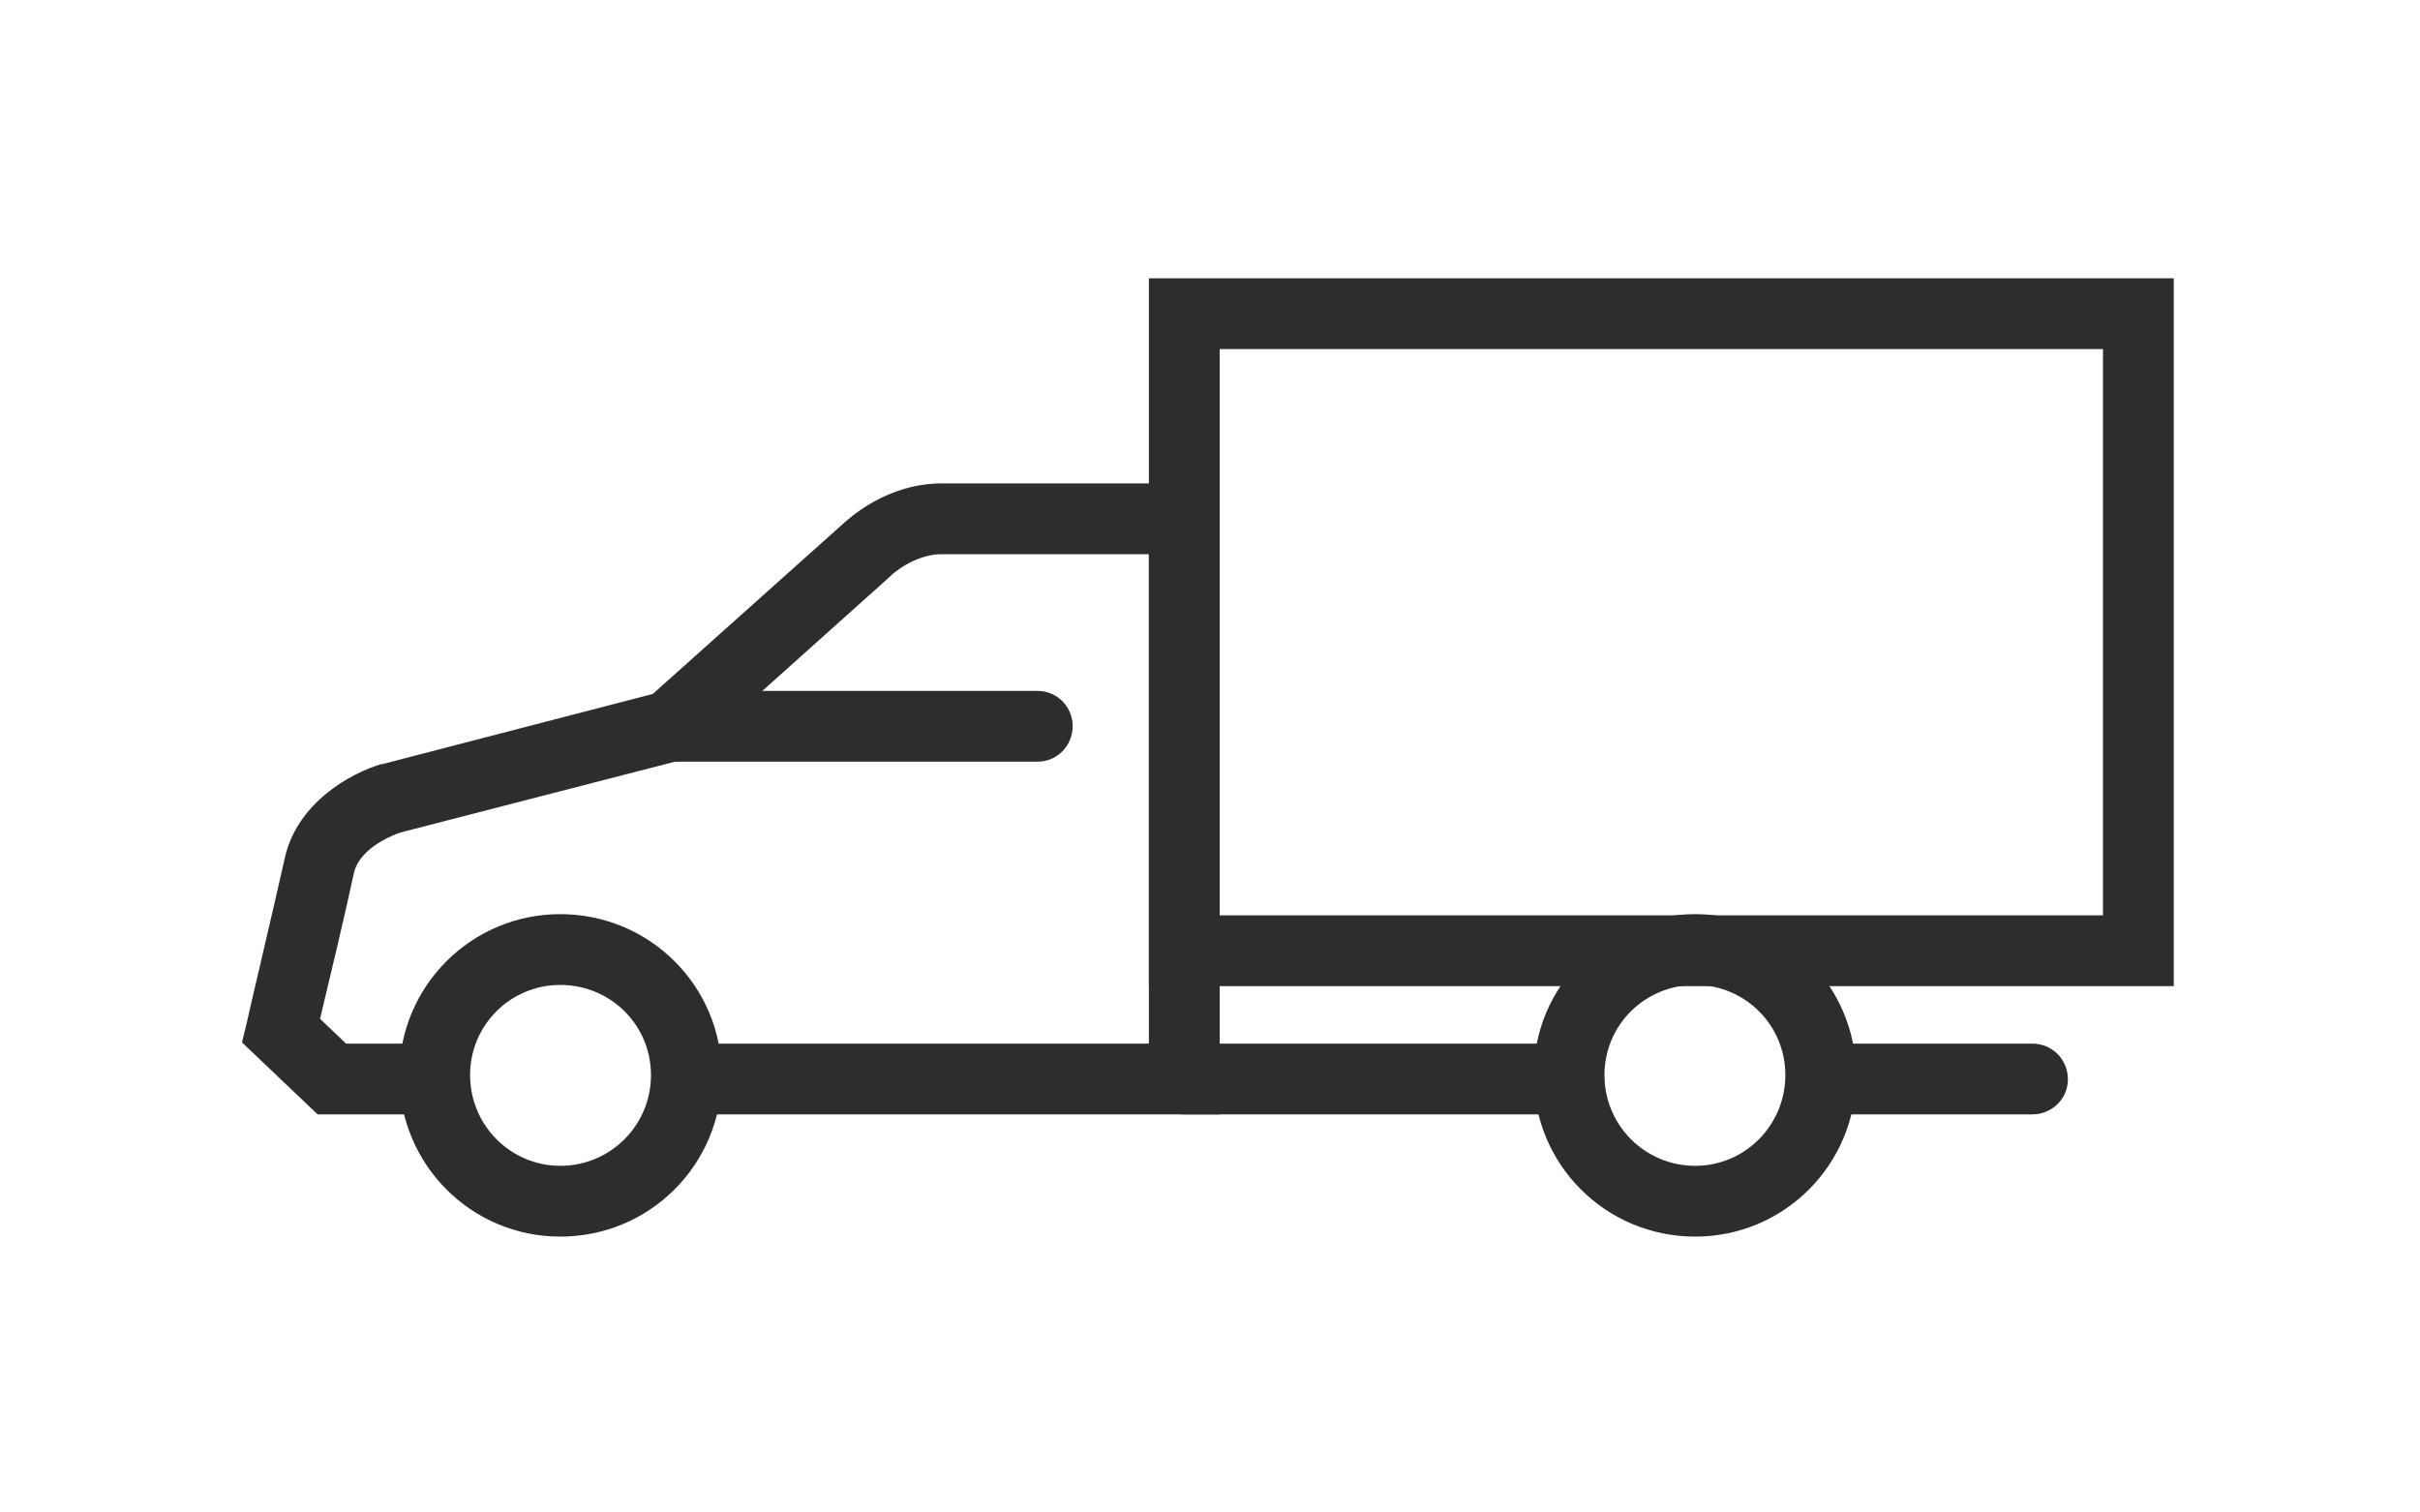 <svg version="1.2" xmlns="http://www.w3.org/2000/svg" viewBox="0 0 400 250" width="400" height="250">
	<title>New Project</title>
	<style>
		.s0 { fill: #2d2d2c } 
	</style>
	<path id="&lt;Compound Path&gt;" fill-rule="evenodd" class="s0" d="m189.9 46h169.4v117h-169.4zm11.7 105.3h146v-93.6h-146z"/>
	<path id="&lt;Path&gt;" class="s0" d="m155.7 79.9c-9.1 0-15.3 5.7-16.6 6.9l-31.2 27.9-44.7 11.6h-0.2c-5 1.5-13.8 6.3-15.9 15.4-1.8 8.1-6.3 27.1-6.3 27.3l-0.8 3.3 12.5 11.9h21.6c-1.2-3.7-1.6-7.8-1.1-11.7h-15.8l-4.3-4.1c1.4-5.8 4.3-18 5.6-24.1 1-4.4 7.1-6.5 7.7-6.7l47.3-12.2 33.5-30 0.3-0.3c0 0 3.7-3.5 8.4-3.5h34.2v80.9h-80c1 4 1.2 8.3-1.1 11.7h92.8v-104.3z"/>
	<path id="&lt;Compound Path&gt;" fill-rule="evenodd" class="s0" d="m92.6 204.4c-14.7 0-26.6-11.9-26.6-26.7 0-14.7 11.9-26.6 26.6-26.6 14.8 0 26.7 11.9 26.7 26.6 0 14.8-11.9 26.7-26.7 26.7zm15-26.7c0-8.3-6.7-14.9-15-14.9-8.2 0-14.9 6.6-14.9 14.9 0 8.3 6.7 15 14.9 15 8.3 0 15-6.7 15-15z"/>
	<path id="&lt;Path&gt;" class="s0" d="m261.4 178.3c0-2 0.3-3.9 0.8-5.8h-66.5c-3.2 0-5.8 2.6-5.8 5.9 0 3.2 2.6 5.8 5.8 5.8h66.6c-0.5-1.9-0.9-3.9-0.9-5.9z"/>
	<path id="&lt;Path&gt;" class="s0" d="m335.9 172.5h-35.5q0.3 0.7 0.5 1.5c1.3 3.5 1.3 7.1 0.3 10.2h34.7c3.3 0 5.9-2.6 5.9-5.8 0-3.3-2.6-5.9-5.9-5.9z"/>
	<path id="&lt;Compound Path&gt;" fill-rule="evenodd" class="s0" d="m280.2 204.4c-14.8 0-26.7-11.9-26.7-26.7 0-14.7 11.9-26.6 26.7-26.6 14.7 0 26.6 11.9 26.6 26.6 0 14.8-11.9 26.7-26.6 26.7zm14.9-26.7c0-8.3-6.7-14.9-14.9-14.9-8.3 0-15 6.6-15 14.9 0 8.3 6.7 15 15 15 8.2 0 14.9-6.7 14.9-15z"/>
	<path id="&lt;Path&gt;" class="s0" d="m171.5 125.9h-60.8c-3.2 0-5.8-2.6-5.8-5.9 0-3.2 2.6-5.8 5.8-5.8h60.8c3.2 0 5.8 2.6 5.8 5.8 0 3.3-2.6 5.9-5.8 5.9z"/>
</svg>